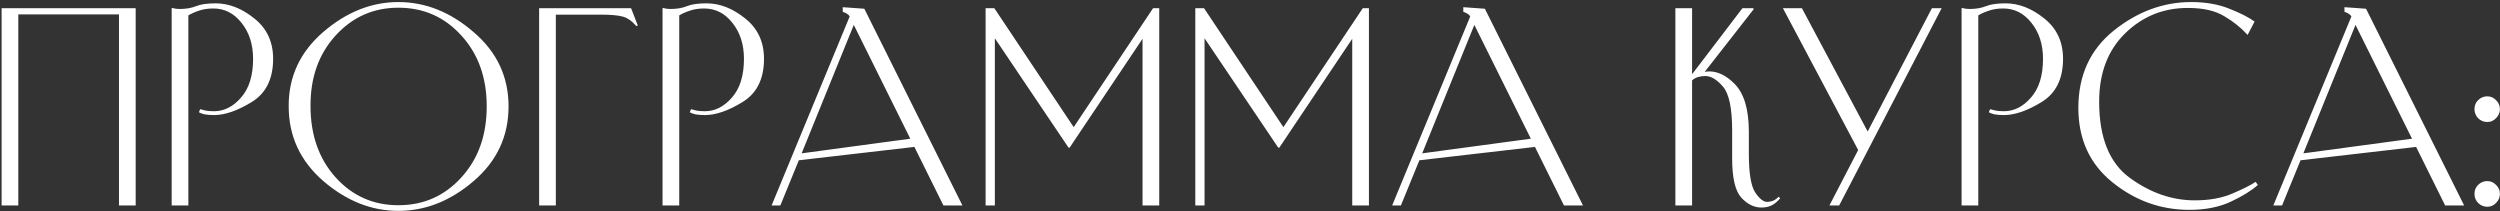<?xml version="1.0" encoding="UTF-8"?> <svg xmlns="http://www.w3.org/2000/svg" width="438" height="37" viewBox="0 0 438 37" fill="none"><rect x="0" y="0" width="438" height="37" fill="#333333" stroke="none"/><path d="M0.281 36V1.44H23.771V36H20.846V2.52H3.206V36H0.281ZM33.001 36H30.076V1.44L30.166 1.395C30.406 1.455 30.616 1.5 30.796 1.53C31.006 1.56 31.231 1.575 31.471 1.575C32.581 1.575 33.541 1.41 34.351 1.08C35.161 0.75 36.301 0.585 37.771 0.585C40.111 0.585 42.376 1.47 44.566 3.24C46.756 4.98 47.851 7.335 47.851 10.305C47.851 13.815 46.606 16.335 44.116 17.865C41.626 19.395 39.421 20.16 37.501 20.16C36.841 20.16 36.271 20.115 35.791 20.025C35.341 19.905 35.026 19.785 34.846 19.665L35.071 19.125C35.281 19.185 35.566 19.26 35.926 19.35C36.286 19.44 36.811 19.485 37.501 19.485C39.271 19.485 40.846 18.69 42.226 17.1C43.636 15.51 44.341 13.245 44.341 10.305C44.341 7.785 43.666 5.685 42.316 4.005C40.996 2.325 39.346 1.485 37.366 1.485C36.406 1.485 35.551 1.62 34.801 1.89C34.081 2.13 33.481 2.4 33.001 2.7V36ZM50.578 18.63C50.548 13.47 52.558 9.135 56.608 5.625C60.688 2.115 65.083 0.36 69.793 0.36C74.533 0.36 78.928 2.115 82.978 5.625C87.058 9.105 89.098 13.44 89.098 18.63C89.098 23.88 87.058 28.245 82.978 31.725C78.928 35.205 74.533 36.945 69.793 36.945C65.083 36.945 60.703 35.205 56.653 31.725C52.603 28.215 50.578 23.85 50.578 18.63ZM54.403 18.585C54.403 23.655 55.873 27.825 58.813 31.095C61.753 34.335 65.413 35.955 69.793 35.955C74.203 35.955 77.878 34.335 80.818 31.095C83.788 27.855 85.273 23.7 85.273 18.63C85.273 13.59 83.788 9.45 80.818 6.21C77.878 2.97 74.203 1.35 69.793 1.35C65.413 1.35 61.738 2.985 58.768 6.255C55.828 9.495 54.373 13.605 54.403 18.585ZM97.381 36H94.456V1.44H110.566L111.736 4.455L111.511 4.59C110.671 3.63 109.831 3.06 108.991 2.88C108.181 2.67 106.921 2.565 105.211 2.565H97.381V36ZM119.002 36H116.077V1.44L116.167 1.395C116.407 1.455 116.617 1.5 116.797 1.53C117.007 1.56 117.232 1.575 117.472 1.575C118.582 1.575 119.542 1.41 120.352 1.08C121.162 0.75 122.302 0.585 123.772 0.585C126.112 0.585 128.377 1.47 130.567 3.24C132.757 4.98 133.852 7.335 133.852 10.305C133.852 13.815 132.607 16.335 130.117 17.865C127.627 19.395 125.422 20.16 123.502 20.16C122.842 20.16 122.272 20.115 121.792 20.025C121.342 19.905 121.027 19.785 120.847 19.665L121.072 19.125C121.282 19.185 121.567 19.26 121.927 19.35C122.287 19.44 122.812 19.485 123.502 19.485C125.272 19.485 126.847 18.69 128.227 17.1C129.637 15.51 130.342 13.245 130.342 10.305C130.342 7.785 129.667 5.685 128.317 4.005C126.997 2.325 125.347 1.485 123.367 1.485C122.407 1.485 121.552 1.62 120.802 1.89C120.082 2.13 119.482 2.4 119.002 2.7V36ZM140.449 26.865L159.484 24.3L149.584 4.365L140.449 26.865ZM165.289 36L160.204 25.74L139.954 28.08L136.714 36H135.184L148.864 2.88C148.744 2.67 148.594 2.52 148.414 2.43C148.234 2.31 148.024 2.205 147.784 2.115L147.649 2.07V1.26L151.429 1.53L168.619 36H165.289ZM172.678 36V1.44H174.208L188.113 22.275L202.018 1.44H203.098V36H200.173V6.795L187.393 25.875H187.213L174.298 6.705V36H172.678ZM209.417 36V1.44H210.947L224.852 22.275L238.757 1.44H239.837V36H236.912V6.795L224.132 25.875H223.952L211.037 6.705V36H209.417ZM249.17 26.865L268.205 24.3L258.305 4.365L249.17 26.865ZM274.01 36L268.925 25.74L248.675 28.08L245.435 36H243.905L257.585 2.88C257.465 2.67 257.315 2.52 257.135 2.43C256.955 2.31 256.745 2.205 256.505 2.115L256.37 2.07V1.26L260.15 1.53L277.34 36H274.01ZM308.603 36.36C307.313 36.36 306.128 35.775 305.048 34.605C303.998 33.405 303.473 31.125 303.473 27.765V22.86C303.473 18.96 302.933 16.395 301.853 15.165C300.803 13.935 299.768 13.32 298.748 13.32C298.298 13.32 297.878 13.38 297.488 13.5C297.098 13.62 296.753 13.815 296.453 14.085V36H293.528V1.44H296.453V13.005L305.273 1.44H307.208V1.665L298.658 12.6C298.928 12.54 299.198 12.51 299.468 12.51C300.968 12.51 302.438 13.23 303.878 14.67C305.558 16.35 306.398 19.155 306.398 23.085V26.955C306.398 30.285 306.758 32.52 307.478 33.66C308.228 34.8 308.933 35.37 309.593 35.37C309.923 35.37 310.253 35.31 310.583 35.19C310.913 35.07 311.258 34.83 311.618 34.47L311.888 34.74C311.378 35.34 310.868 35.76 310.358 36C309.848 36.24 309.263 36.36 308.603 36.36ZM338.467 1.44H340.177L322.222 36H320.512L325.552 26.28L312.367 1.44H315.697L327.217 23.04L338.467 1.44ZM346.595 36H343.67V1.44L343.76 1.395C344 1.455 344.21 1.5 344.39 1.53C344.6 1.56 344.825 1.575 345.065 1.575C346.175 1.575 347.135 1.41 347.945 1.08C348.755 0.75 349.895 0.585 351.365 0.585C353.705 0.585 355.97 1.47 358.16 3.24C360.35 4.98 361.445 7.335 361.445 10.305C361.445 13.815 360.2 16.335 357.71 17.865C355.22 19.395 353.015 20.16 351.095 20.16C350.435 20.16 349.865 20.115 349.385 20.025C348.935 19.905 348.62 19.785 348.44 19.665L348.665 19.125C348.875 19.185 349.16 19.26 349.52 19.35C349.88 19.44 350.405 19.485 351.095 19.485C352.865 19.485 354.44 18.69 355.82 17.1C357.23 15.51 357.935 13.245 357.935 10.305C357.935 7.785 357.26 5.685 355.91 4.005C354.59 2.325 352.94 1.485 350.96 1.485C350 1.485 349.145 1.62 348.395 1.89C347.675 2.13 347.075 2.4 346.595 2.7V36ZM395.582 32.4C394.472 33.39 392.897 34.365 390.857 35.325C388.817 36.285 386.387 36.765 383.567 36.765C378.587 36.765 374.102 35.16 370.112 31.95C366.122 28.74 364.127 24.39 364.127 18.9C364.127 13.2 366.197 8.685 370.337 5.355C374.507 2.025 379.022 0.36 383.882 0.36C386.432 0.36 388.667 0.75 390.587 1.53C392.507 2.28 393.977 3.03 394.997 3.78L393.782 6.12C392.642 4.86 391.277 3.765 389.687 2.835C388.097 1.875 385.997 1.395 383.387 1.395C379.097 1.365 375.422 2.835 372.362 5.805C369.302 8.775 367.772 12.78 367.772 17.82C367.772 24.12 369.572 28.575 373.172 31.185C376.772 33.795 380.552 35.1 384.512 35.1C387.092 35.1 389.312 34.695 391.172 33.885C393.062 33.075 394.397 32.4 395.177 31.86L395.582 32.4ZM403.55 26.865L422.585 24.3L412.685 4.365L403.55 26.865ZM428.39 36L423.305 25.74L403.055 28.08L399.815 36H398.285L411.965 2.88C411.845 2.67 411.695 2.52 411.515 2.43C411.335 2.31 411.125 2.205 410.885 2.115L410.75 2.07V1.26L414.53 1.53L431.72 36H428.39ZM437.984 19.125C437.984 19.725 437.759 20.25 437.309 20.7C436.889 21.15 436.379 21.375 435.779 21.375C435.149 21.375 434.609 21.15 434.159 20.7C433.739 20.25 433.529 19.725 433.529 19.125C433.529 18.495 433.739 17.97 434.159 17.55C434.609 17.1 435.149 16.875 435.779 16.875C436.379 16.875 436.889 17.1 437.309 17.55C437.759 17.97 437.984 18.495 437.984 19.125ZM437.984 33.975C437.984 34.575 437.759 35.1 437.309 35.55C436.889 36 436.379 36.225 435.779 36.225C435.149 36.225 434.609 36 434.159 35.55C433.739 35.1 433.529 34.575 433.529 33.975C433.529 33.345 433.739 32.82 434.159 32.4C434.609 31.95 435.149 31.725 435.779 31.725C436.379 31.725 436.889 31.95 437.309 32.4C437.759 32.82 437.984 33.345 437.984 33.975Z" fill="white"></path></svg> 